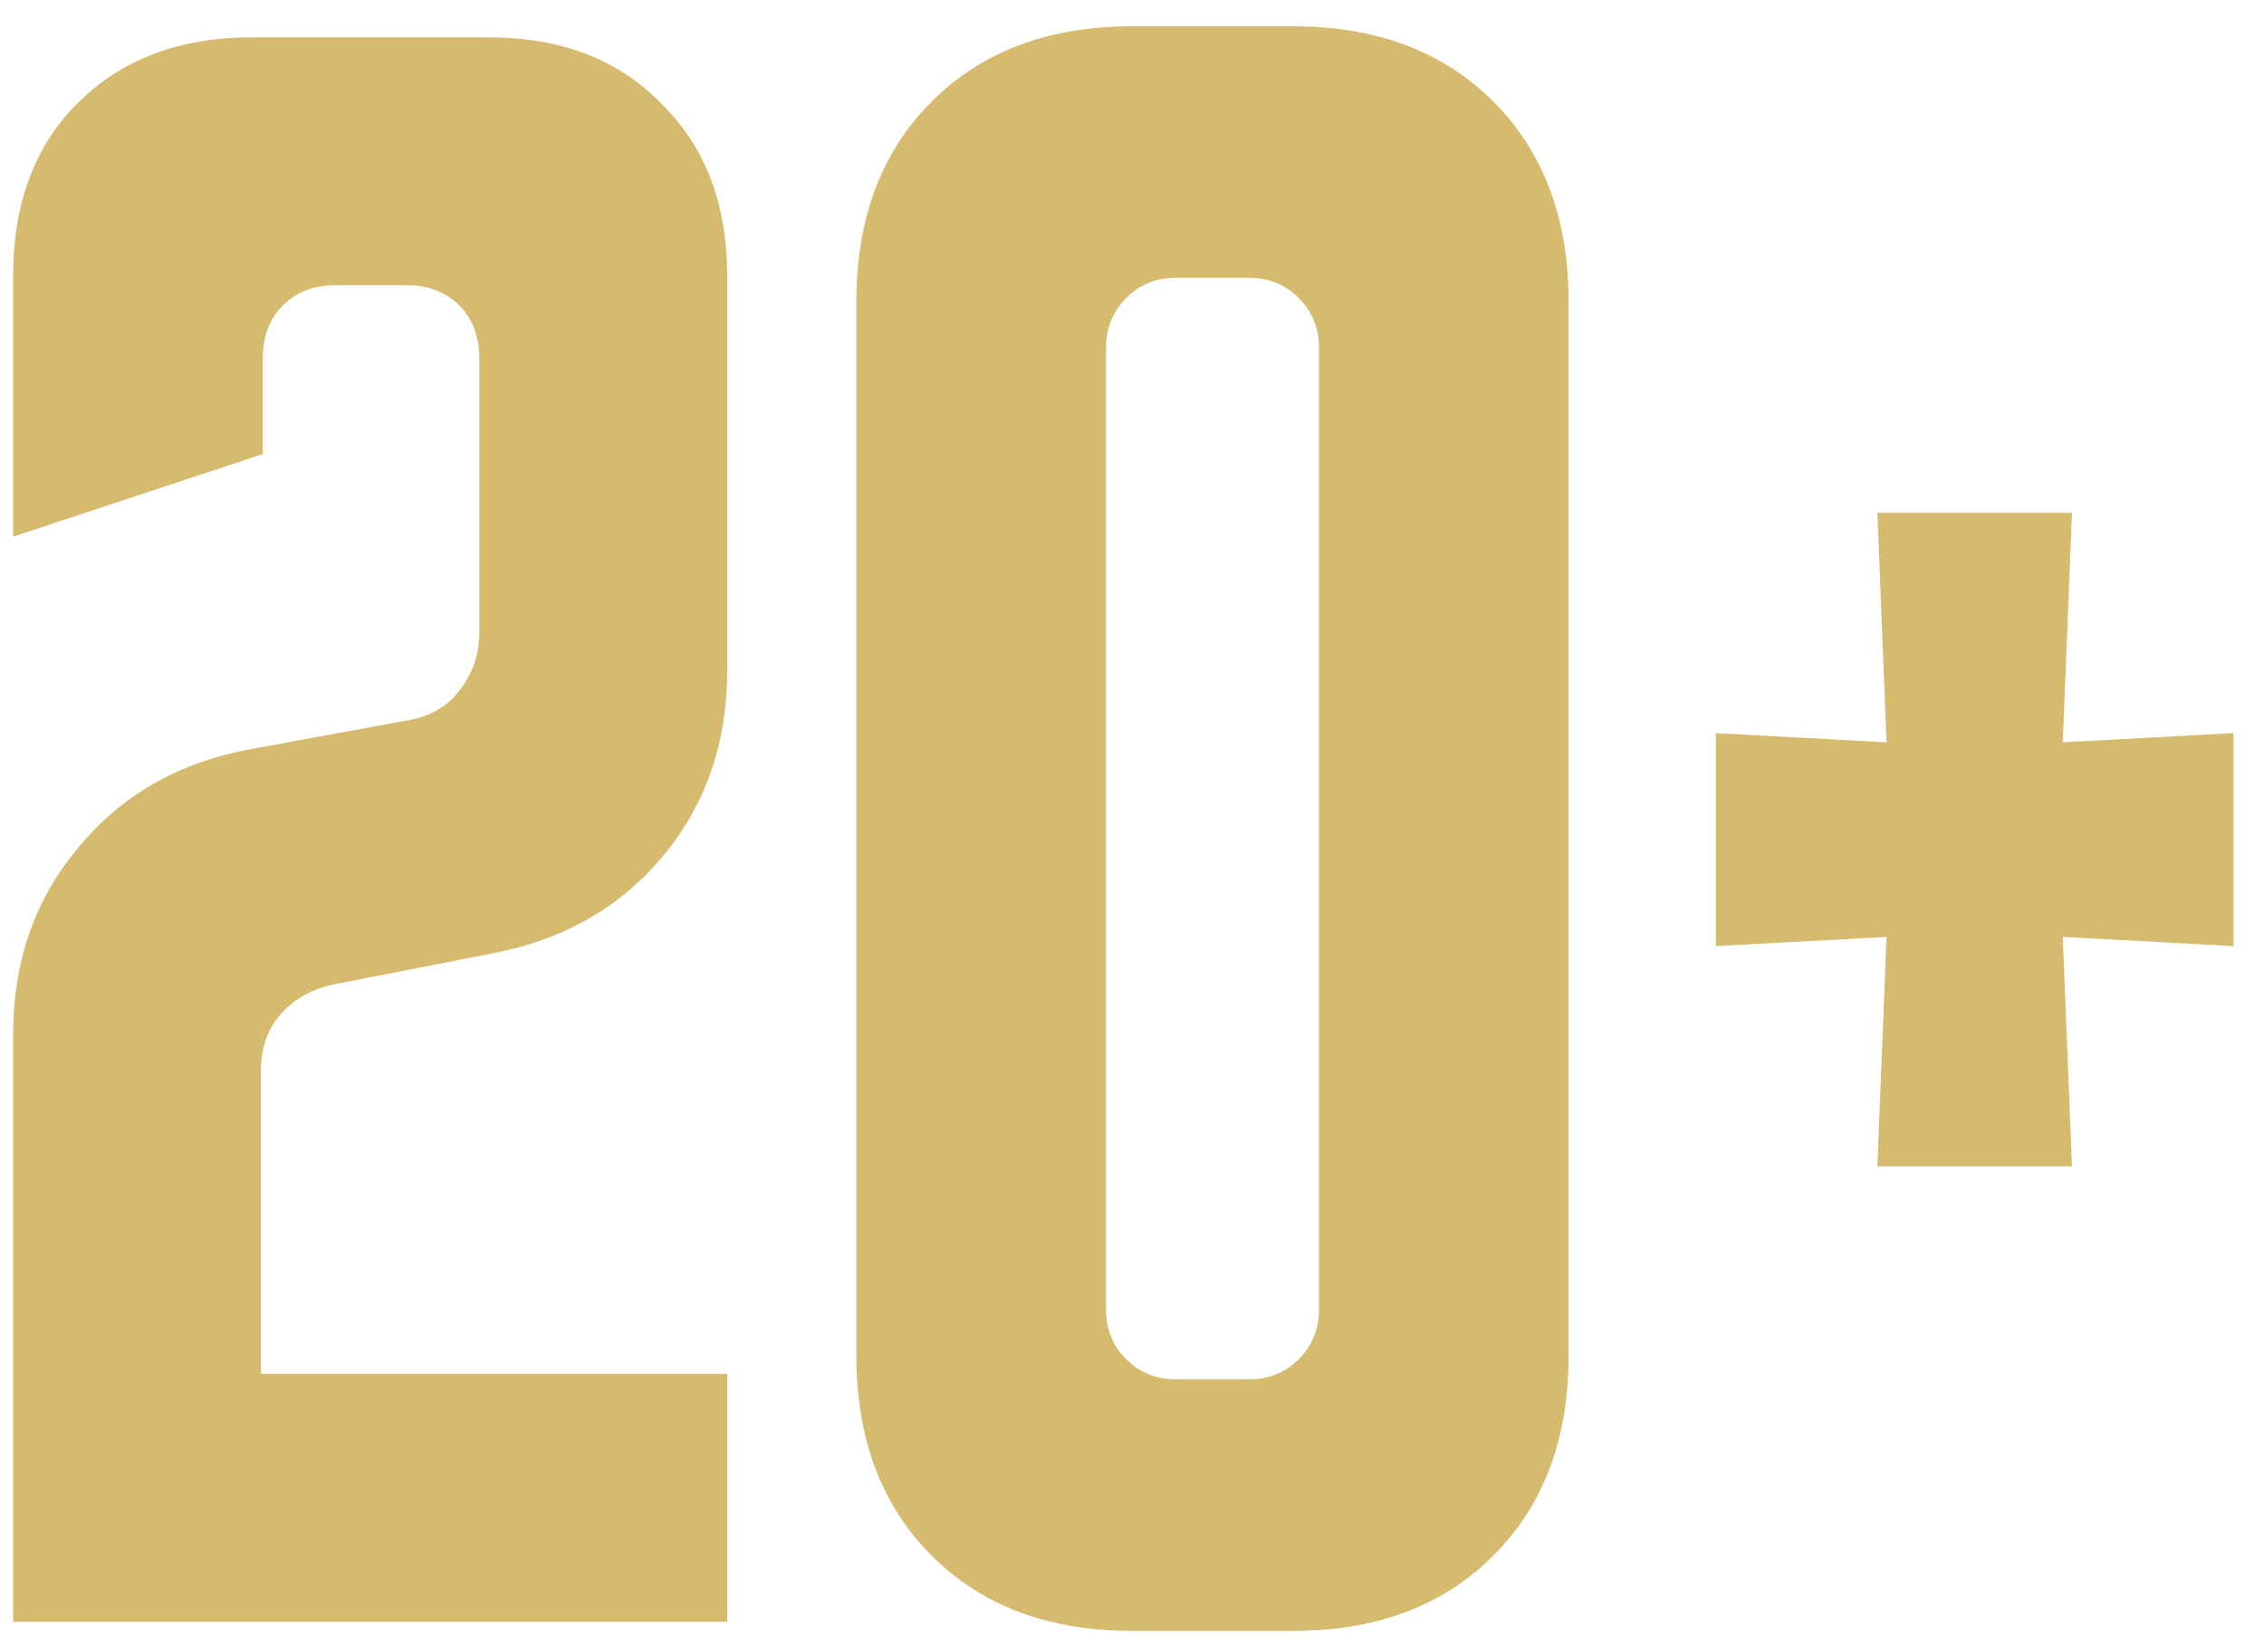 <?xml version="1.0" encoding="UTF-8"?> <svg xmlns="http://www.w3.org/2000/svg" width="74" height="54" viewBox="0 0 74 54" fill="none"> <path d="M0.428 33.8C0.428 31.44 1.128 29.42 2.528 27.74C3.928 26.02 5.788 24.94 8.108 24.5L13.328 23.54C14.048 23.42 14.608 23.1 15.008 22.58C15.448 22.02 15.668 21.38 15.668 20.66V11.72C15.668 11 15.448 10.42 15.008 9.98C14.568 9.54 13.988 9.32 13.268 9.32H10.988C10.268 9.32 9.688 9.54 9.248 9.98C8.808 10.42 8.588 11 8.588 11.72V14.84L0.428 17.54V9.02C0.428 6.66 1.128 4.78 2.528 3.38C3.968 1.94 5.868 1.22 8.228 1.22H15.968C18.328 1.22 20.208 1.94 21.608 3.38C23.048 4.78 23.768 6.66 23.768 9.02V21.92C23.768 24.28 23.068 26.3 21.668 27.98C20.268 29.66 18.408 30.72 16.088 31.16L10.868 32.18C10.148 32.34 9.568 32.68 9.128 33.2C8.728 33.68 8.528 34.28 8.528 35V44.9H23.768V53H0.428V33.8ZM27.991 9.86C27.991 7.14 28.811 4.96 30.451 3.32C32.091 1.68 34.271 0.86 36.991 0.86H42.271C44.991 0.86 47.171 1.68 48.811 3.32C50.451 4.96 51.271 7.14 51.271 9.86V44.3C51.271 47.02 50.451 49.2 48.811 50.84C47.171 52.48 44.991 53.3 42.271 53.3H36.991C34.271 53.3 32.091 52.48 30.451 50.84C28.811 49.2 27.991 47.02 27.991 44.3V9.86ZM38.431 45.08H40.831C41.471 45.08 42.011 44.86 42.451 44.42C42.891 43.98 43.111 43.44 43.111 42.8V11.36C43.111 10.72 42.891 10.18 42.451 9.74C42.011 9.3 41.471 9.08 40.831 9.08H38.431C37.791 9.08 37.251 9.3 36.811 9.74C36.371 10.18 36.151 10.72 36.151 11.36V42.8C36.151 43.44 36.371 43.98 36.811 44.42C37.251 44.86 37.791 45.08 38.431 45.08ZM73.003 23.96V30.92L67.423 30.62L67.723 38.12H61.363L61.663 30.62L56.083 30.92V23.96L61.663 24.26L61.363 16.76H67.723L67.423 24.26L73.003 23.96Z" fill="#D6BA6D"></path> </svg> 